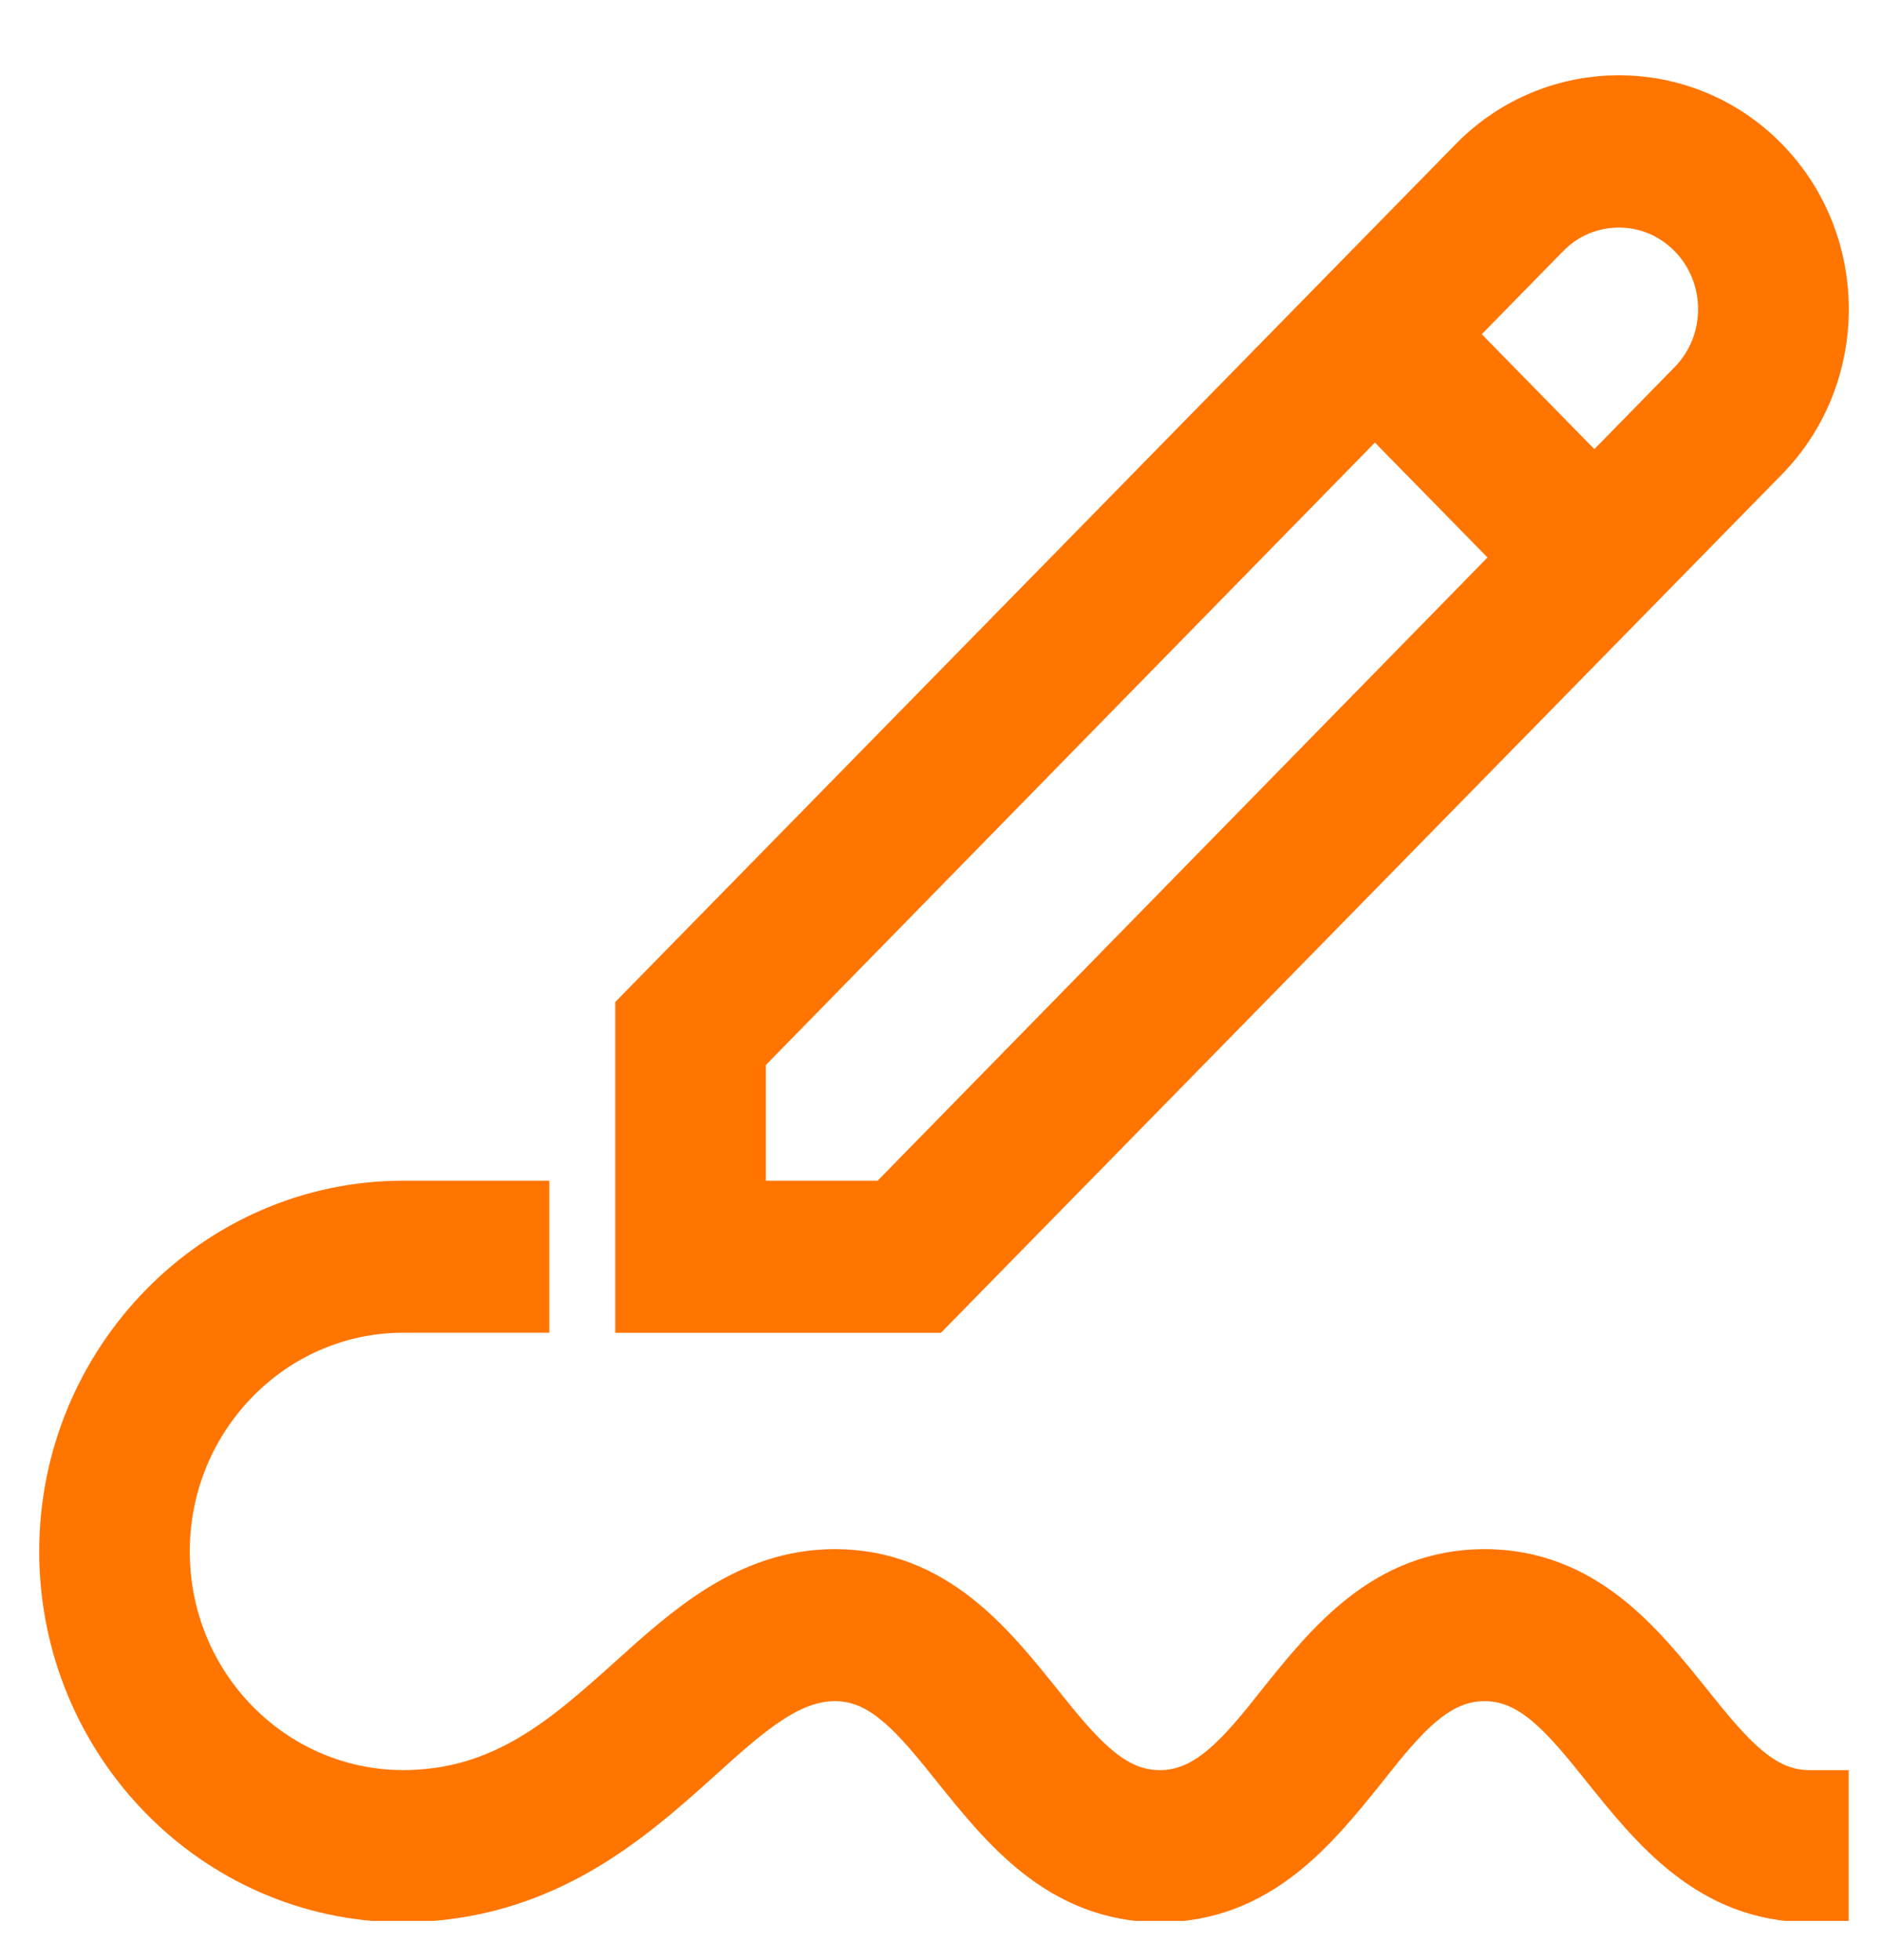 <svg width="24" height="25" viewBox="0 0 24 25" fill="none" xmlns="http://www.w3.org/2000/svg">
<g clip-path="url(#clip0_21370_37810)">
<path d="M22.366 5.701C23.314 4.733 23.314 3.154 22.366 2.186C21.418 1.218 19.872 1.218 18.923 2.186L8.346 12.984V16.499H11.789L22.366 5.701ZM19.577 2.853C20.166 2.252 21.123 2.252 21.712 2.853C22.302 3.454 22.302 4.432 21.712 5.033L20.332 6.443L18.196 4.263L19.577 2.853ZM9.267 15.559V13.379L17.533 4.93L19.669 7.11L11.402 15.559H9.267ZM23.075 23.077V24.017C21.915 24.017 21.243 23.18 20.645 22.438C20.111 21.77 19.65 21.197 18.932 21.197C18.214 21.197 17.745 21.77 17.22 22.438C16.622 23.18 15.95 24.017 14.79 24.017C13.63 24.017 12.958 23.18 12.36 22.438C11.826 21.77 11.366 21.197 10.648 21.197C9.976 21.197 9.423 21.696 8.779 22.278C7.923 23.048 6.855 24.007 5.142 24.017H5.124C2.85 24.007 1 22.109 1 19.788C1 17.467 2.859 15.559 5.142 15.559H6.505V16.498H5.142C3.366 16.498 1.92 17.974 1.92 19.788C1.92 21.602 3.356 23.067 5.133 23.077C6.505 23.077 7.351 22.307 8.171 21.573C8.889 20.925 9.625 20.258 10.647 20.258C11.807 20.258 12.479 21.094 13.077 21.837C13.611 22.504 14.072 23.077 14.79 23.077C15.508 23.077 15.977 22.504 16.502 21.837C17.1 21.094 17.772 20.258 18.932 20.258C20.092 20.258 20.764 21.094 21.362 21.837C21.896 22.504 22.356 23.077 23.074 23.077H23.075Z" fill="#FF7500" stroke="#FF7500" stroke-miterlimit="10"/>
</g>
<defs>
<clipPath id="clip0_21370_37810">
<rect width="24" height="24" fill="white" transform="translate(0 0.5)"/>
</clipPath>
</defs>
</svg>
